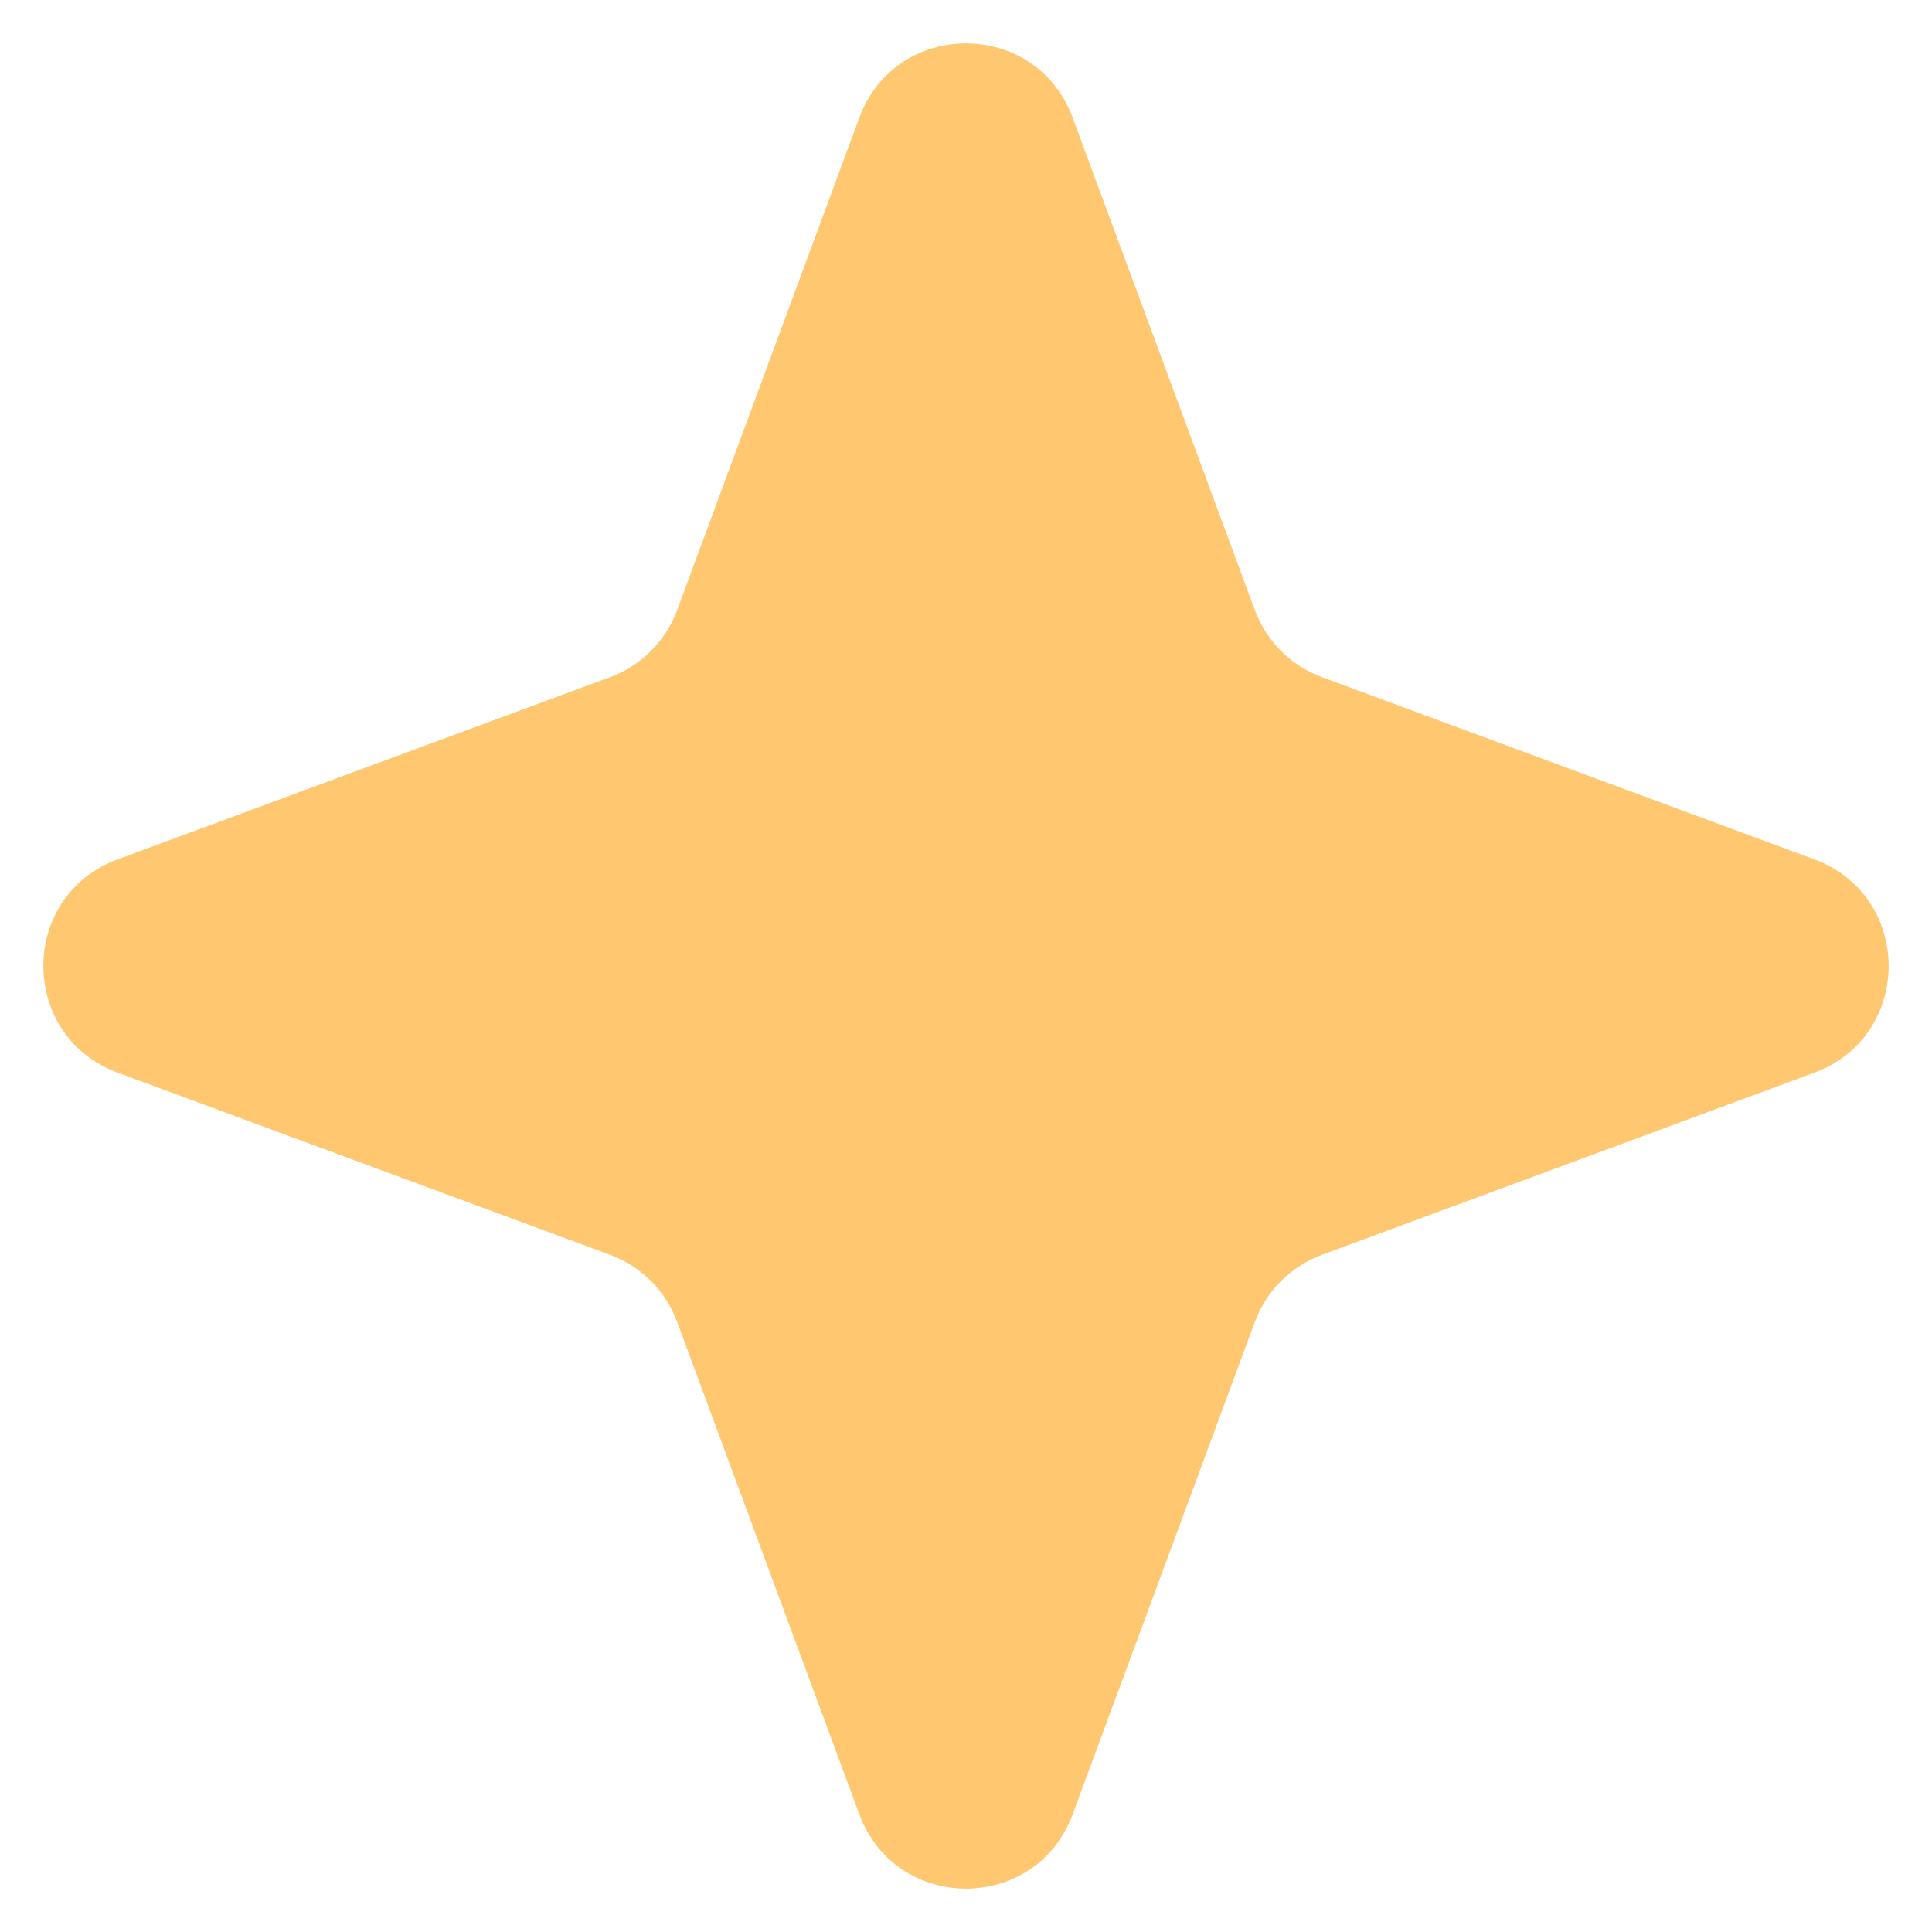 <?xml version="1.0" encoding="UTF-8"?> <svg xmlns="http://www.w3.org/2000/svg" width="34" height="34" viewBox="0 0 34 34" fill="none"><path d="M15.124 2.069C15.769 0.328 18.231 0.328 18.876 2.069L22.083 10.736C22.285 11.283 22.717 11.715 23.264 11.917L31.931 15.124C33.672 15.769 33.672 18.231 31.931 18.876L23.264 22.083C22.717 22.285 22.285 22.717 22.083 23.264L18.876 31.931C18.231 33.672 15.769 33.672 15.124 31.931L11.917 23.264C11.715 22.717 11.283 22.285 10.736 22.083L2.069 18.876C0.328 18.231 0.328 15.769 2.069 15.124L10.736 11.917C11.283 11.715 11.715 11.283 11.917 10.736L15.124 2.069Z" fill="#FFC770"></path></svg> 